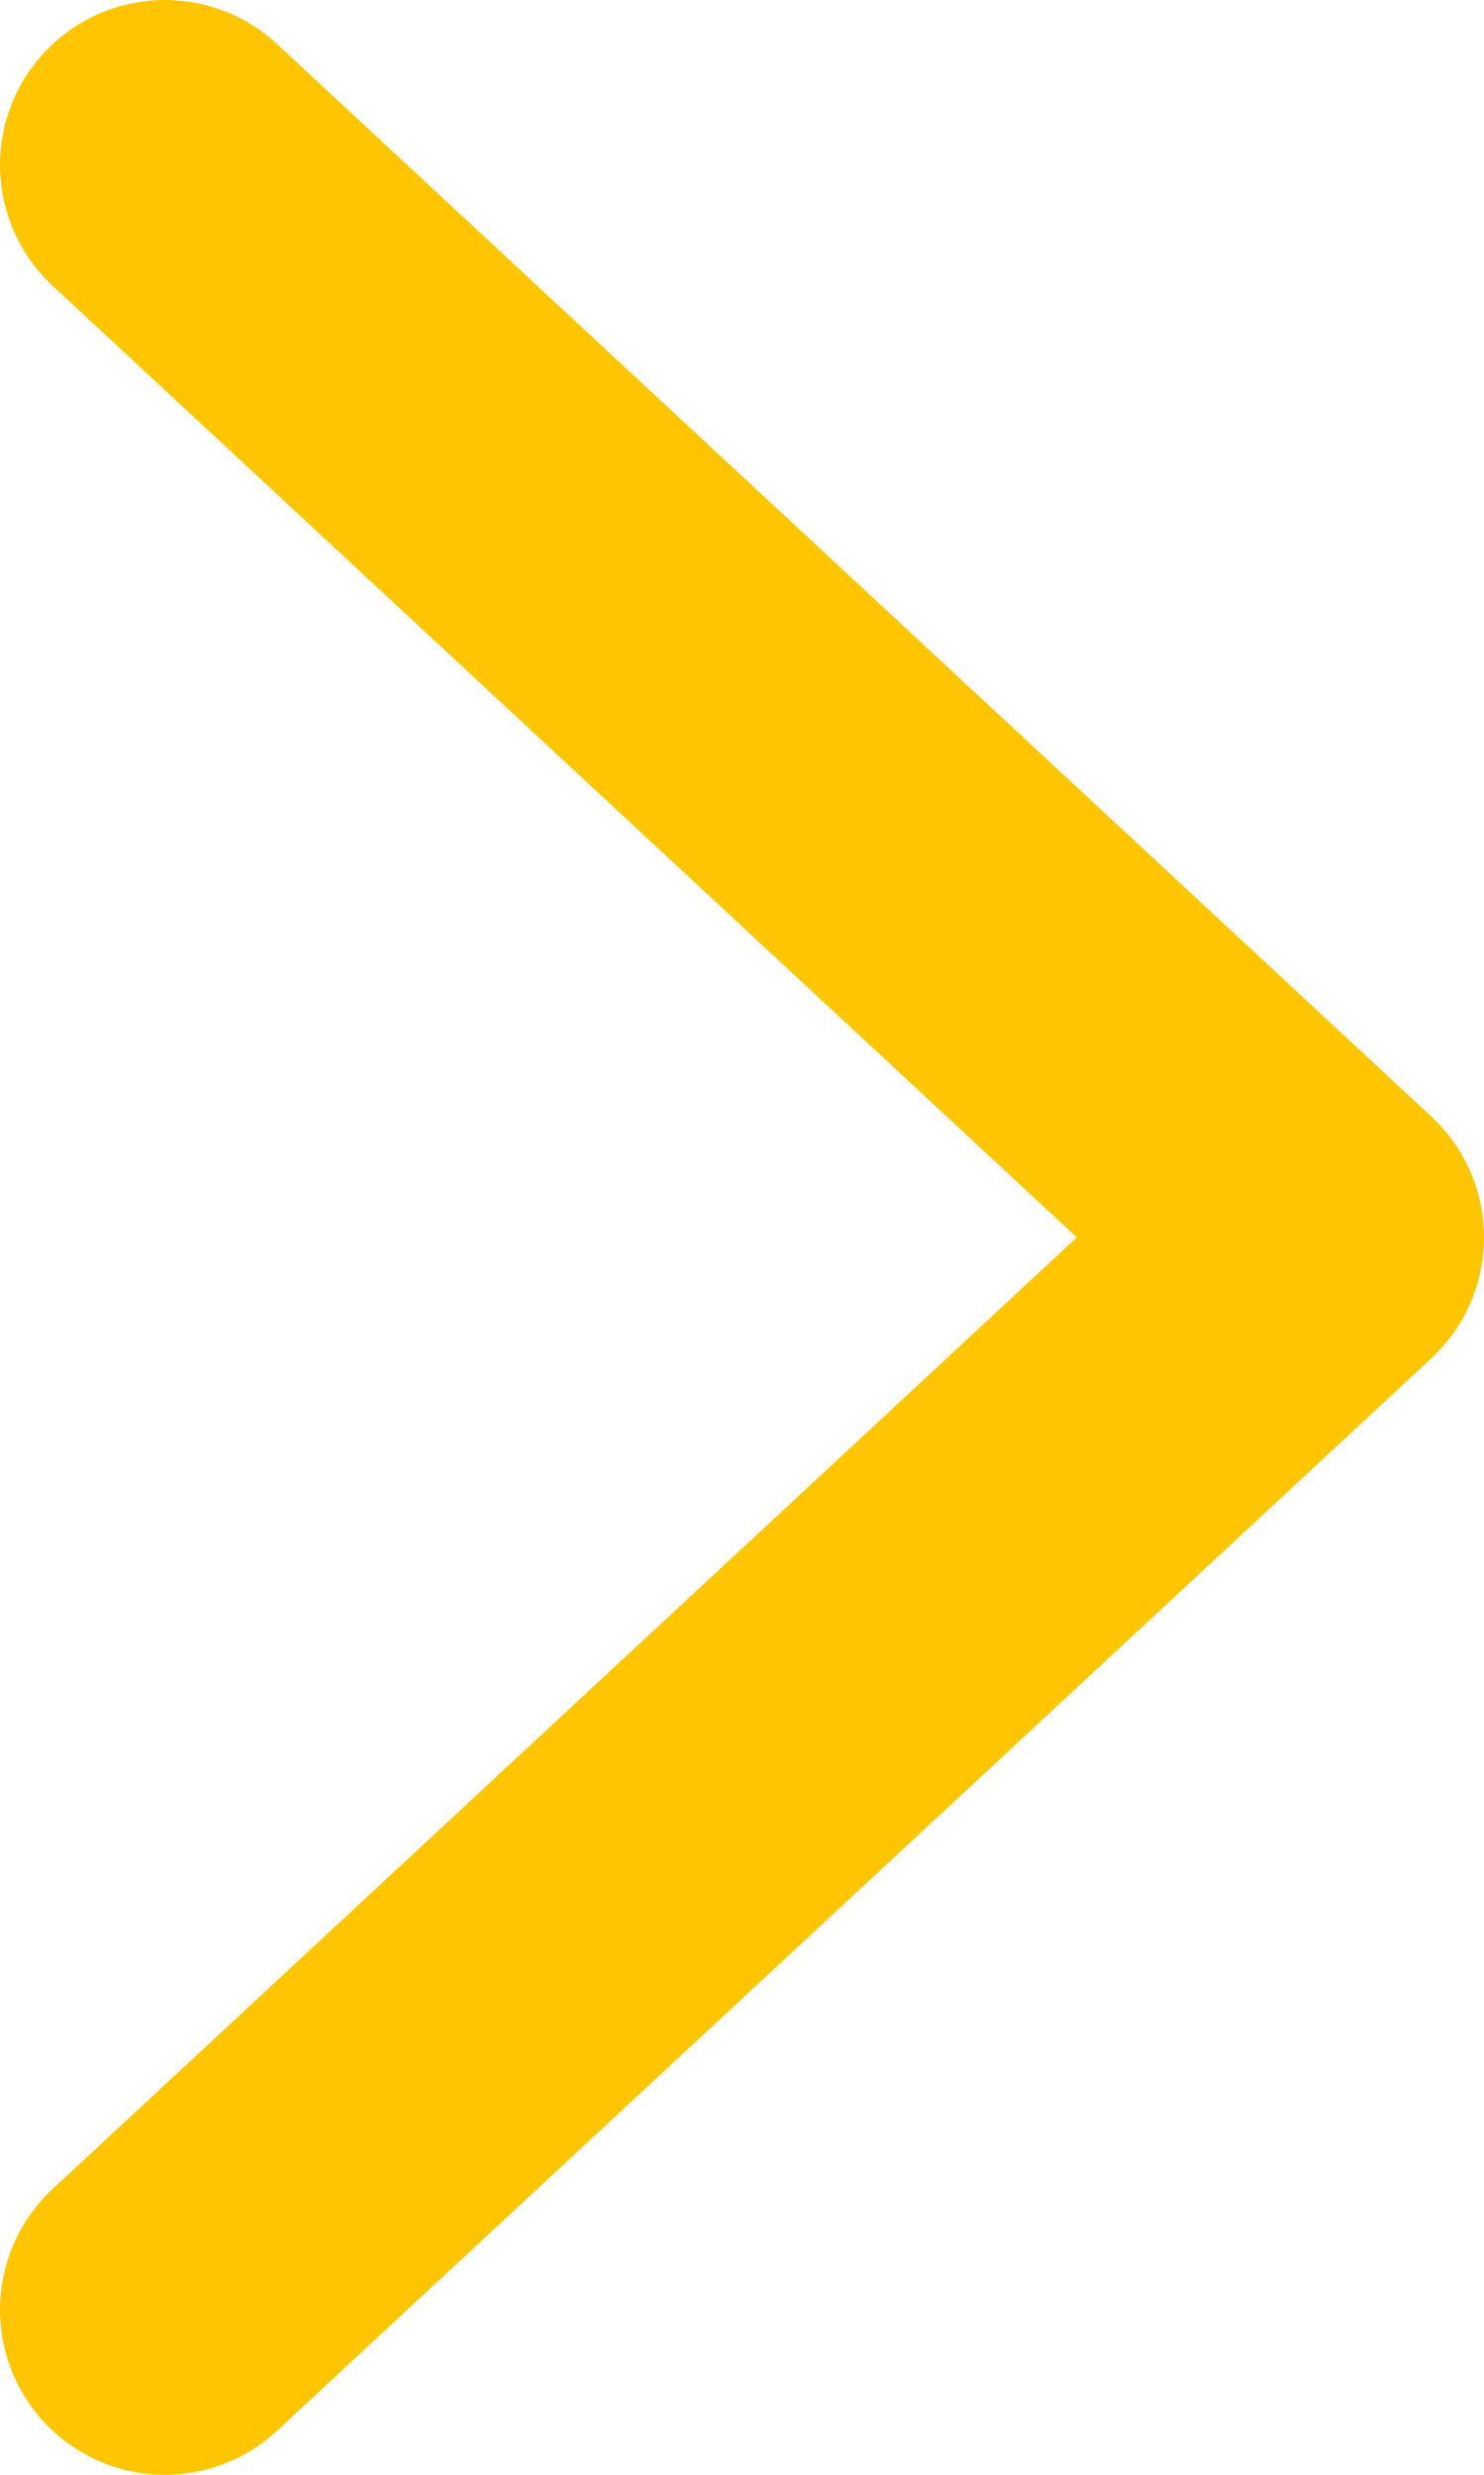 <?xml version="1.0" encoding="utf-8"?>
<svg width="9px" height="15px" viewBox="0 0 9 15" version="1.1" xmlns:xlink="http://www.w3.org/1999/xlink" xmlns="http://www.w3.org/2000/svg">
  <desc>Created with Lunacy</desc>
  <path d="M0 0L6.5 7L13 0" transform="matrix(4.371139E-08 1 1 -4.371139E-08 1 1)" id="Path-2" fill="none" stroke="#FFC600" stroke-width="2" stroke-linecap="round" stroke-linejoin="round" />
</svg>